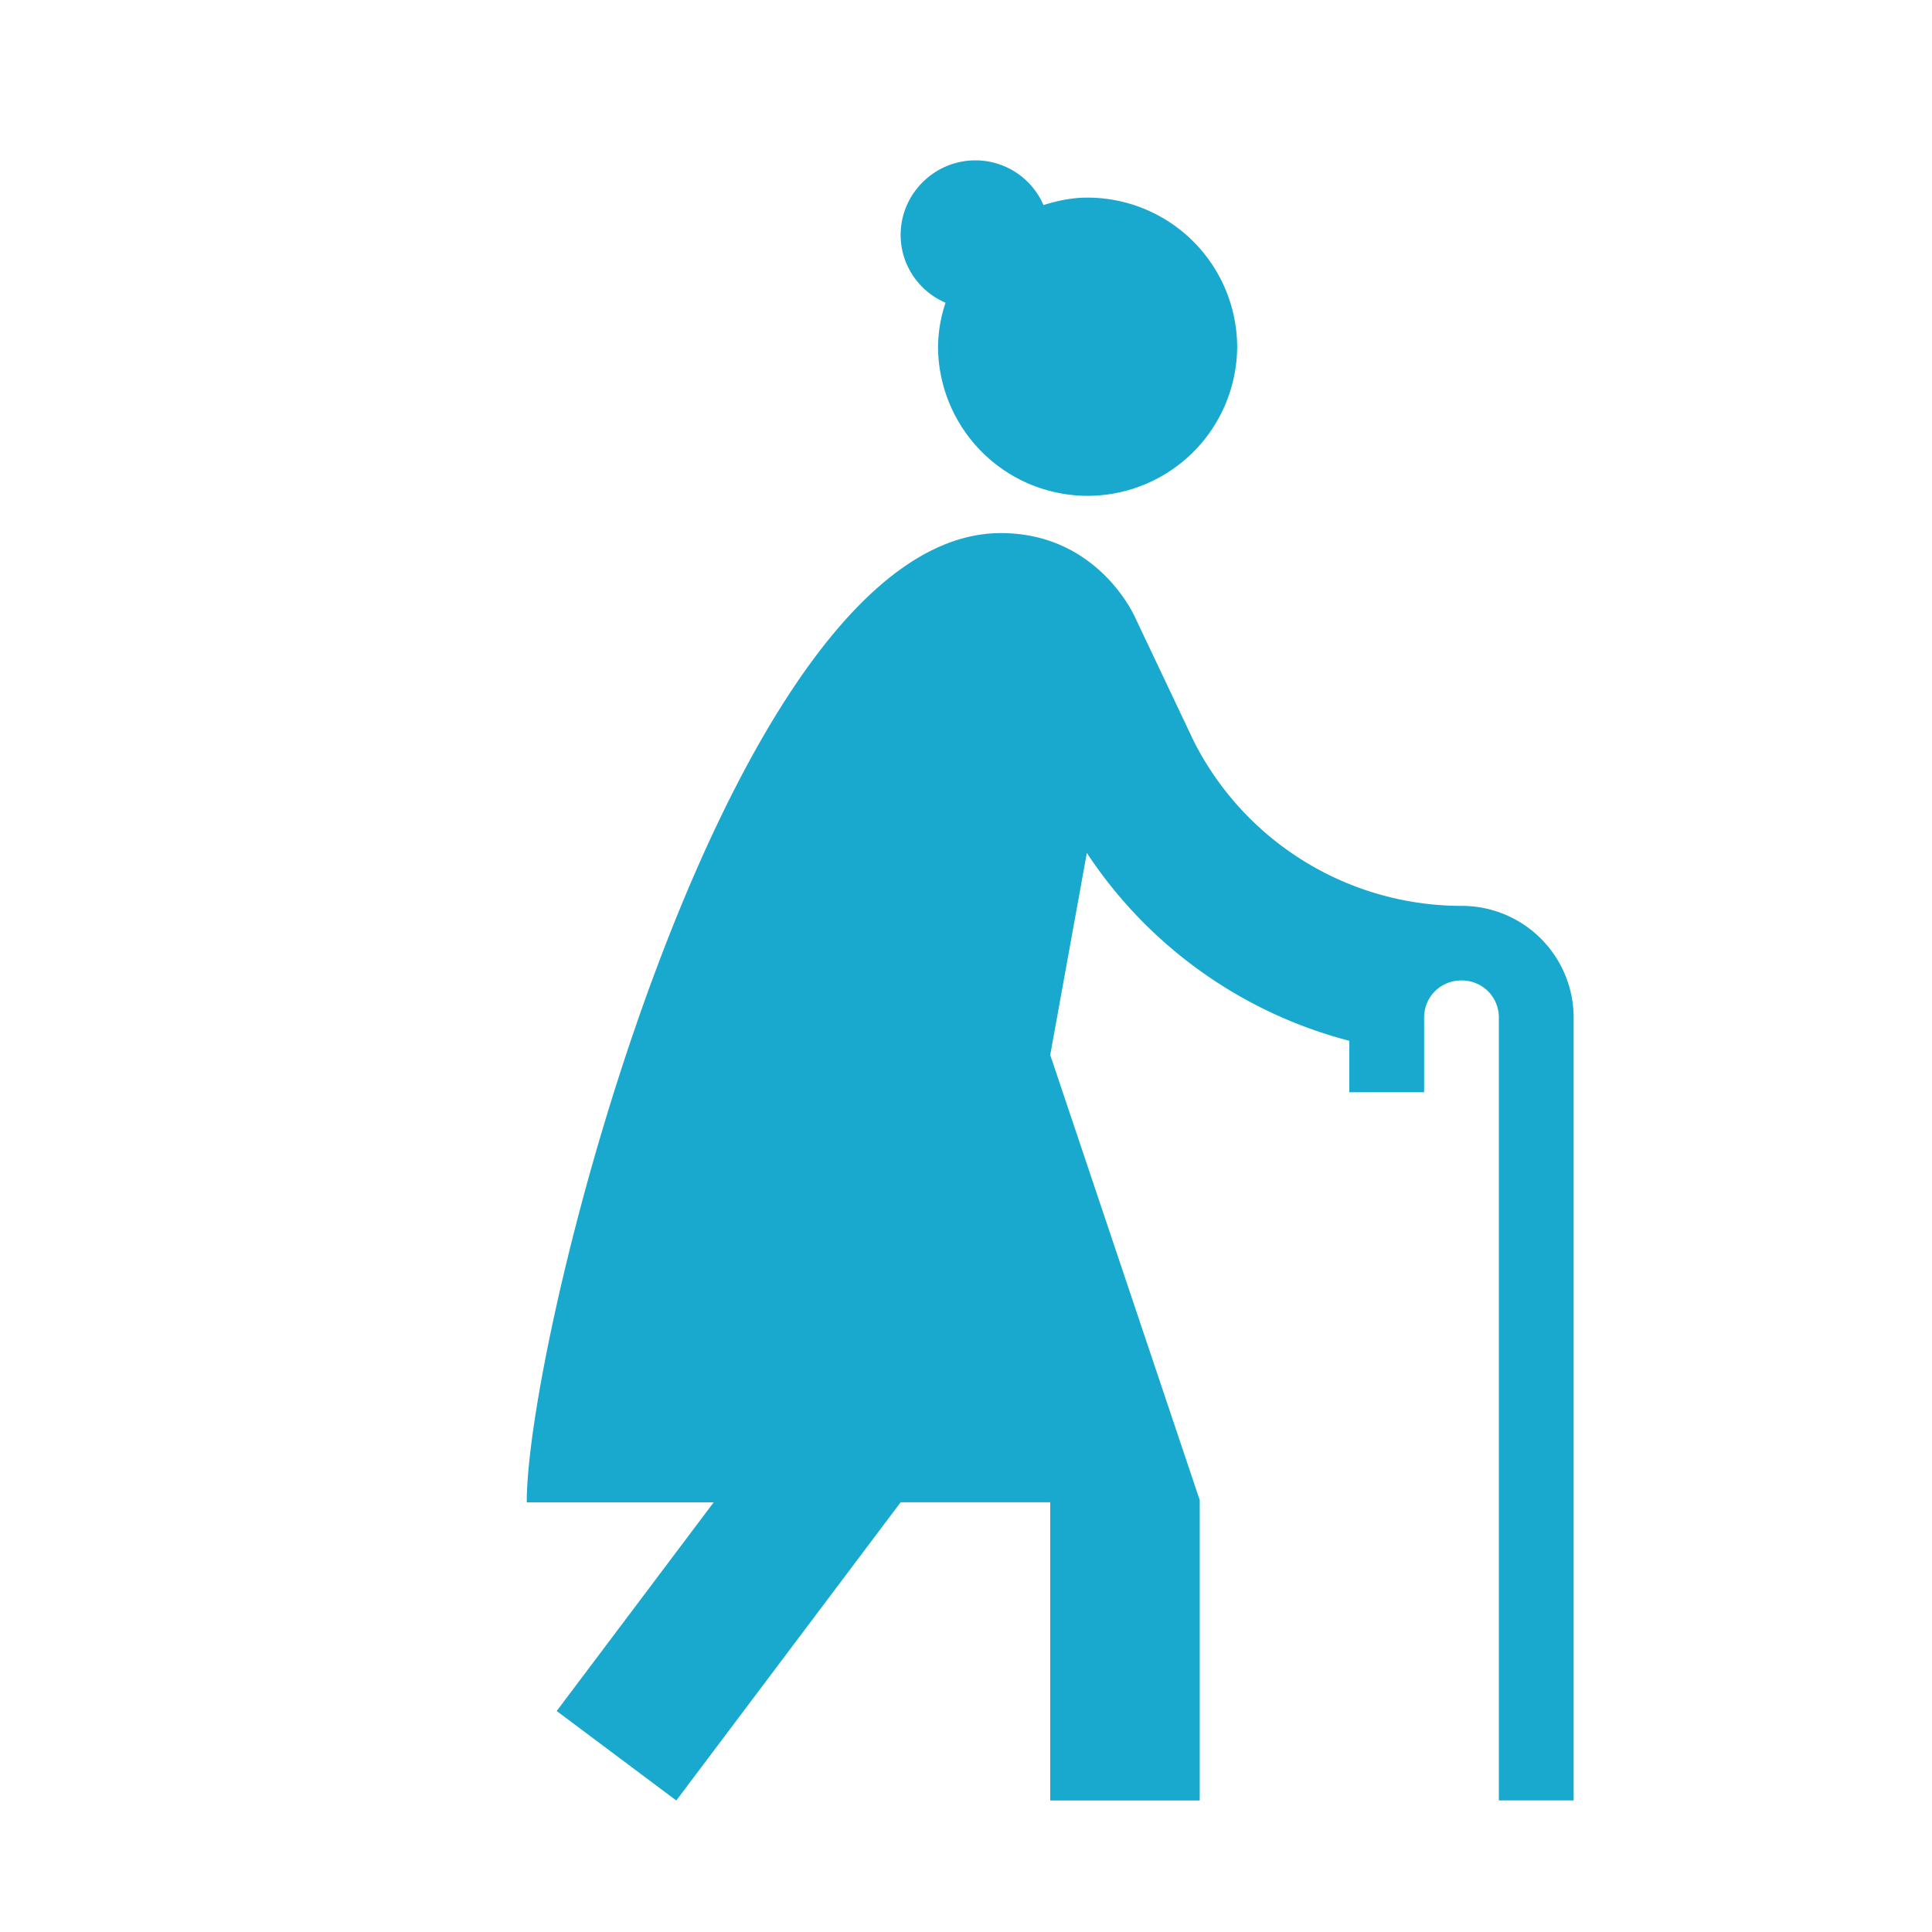 <svg width="42" height="42" viewBox="0 0 42 42" xmlns="http://www.w3.org/2000/svg">
    <g transform="translate(-79 -10)" fill="none" fill-rule="evenodd" opacity=".9">
        <path d="M80.969 11.969h38.689v38.689h-38.69z"/>
        <g fill="#00a0c9" fill-rule="nonzero">
            <path d="M110.771 29.693a6.527 6.527 0 0 1-5.82-3.582l-1.283-2.706c-.017-.033-.813-1.816-2.91-1.816-5.885 0-10.307 17.325-10.307 21.07h4.064l-3.413 4.537 2.6 1.945 4.877-6.483h3.252v6.483h3.25V42.61l-3.25-9.676.796-4.392a9.783 9.783 0 0 0 5.706 4.084v1.118h1.626v-1.62c0-.454.357-.81.812-.81.456 0 .813.356.813.81V49.14h1.626V32.124a2.431 2.431 0 0 0-2.439-2.431zM99.555 16.581a3.105 3.105 0 0 0-.163.957 3.256 3.256 0 0 0 3.251 3.241 3.256 3.256 0 0 0 3.252-3.241 3.256 3.256 0 0 0-3.252-3.242c-.34 0-.65.065-.959.162a1.611 1.611 0 0 0-1.479-.972c-.894 0-1.626.73-1.626 1.62 0 .665.407 1.232.976 1.475z"/>
        </g>
    </g>
</svg>
